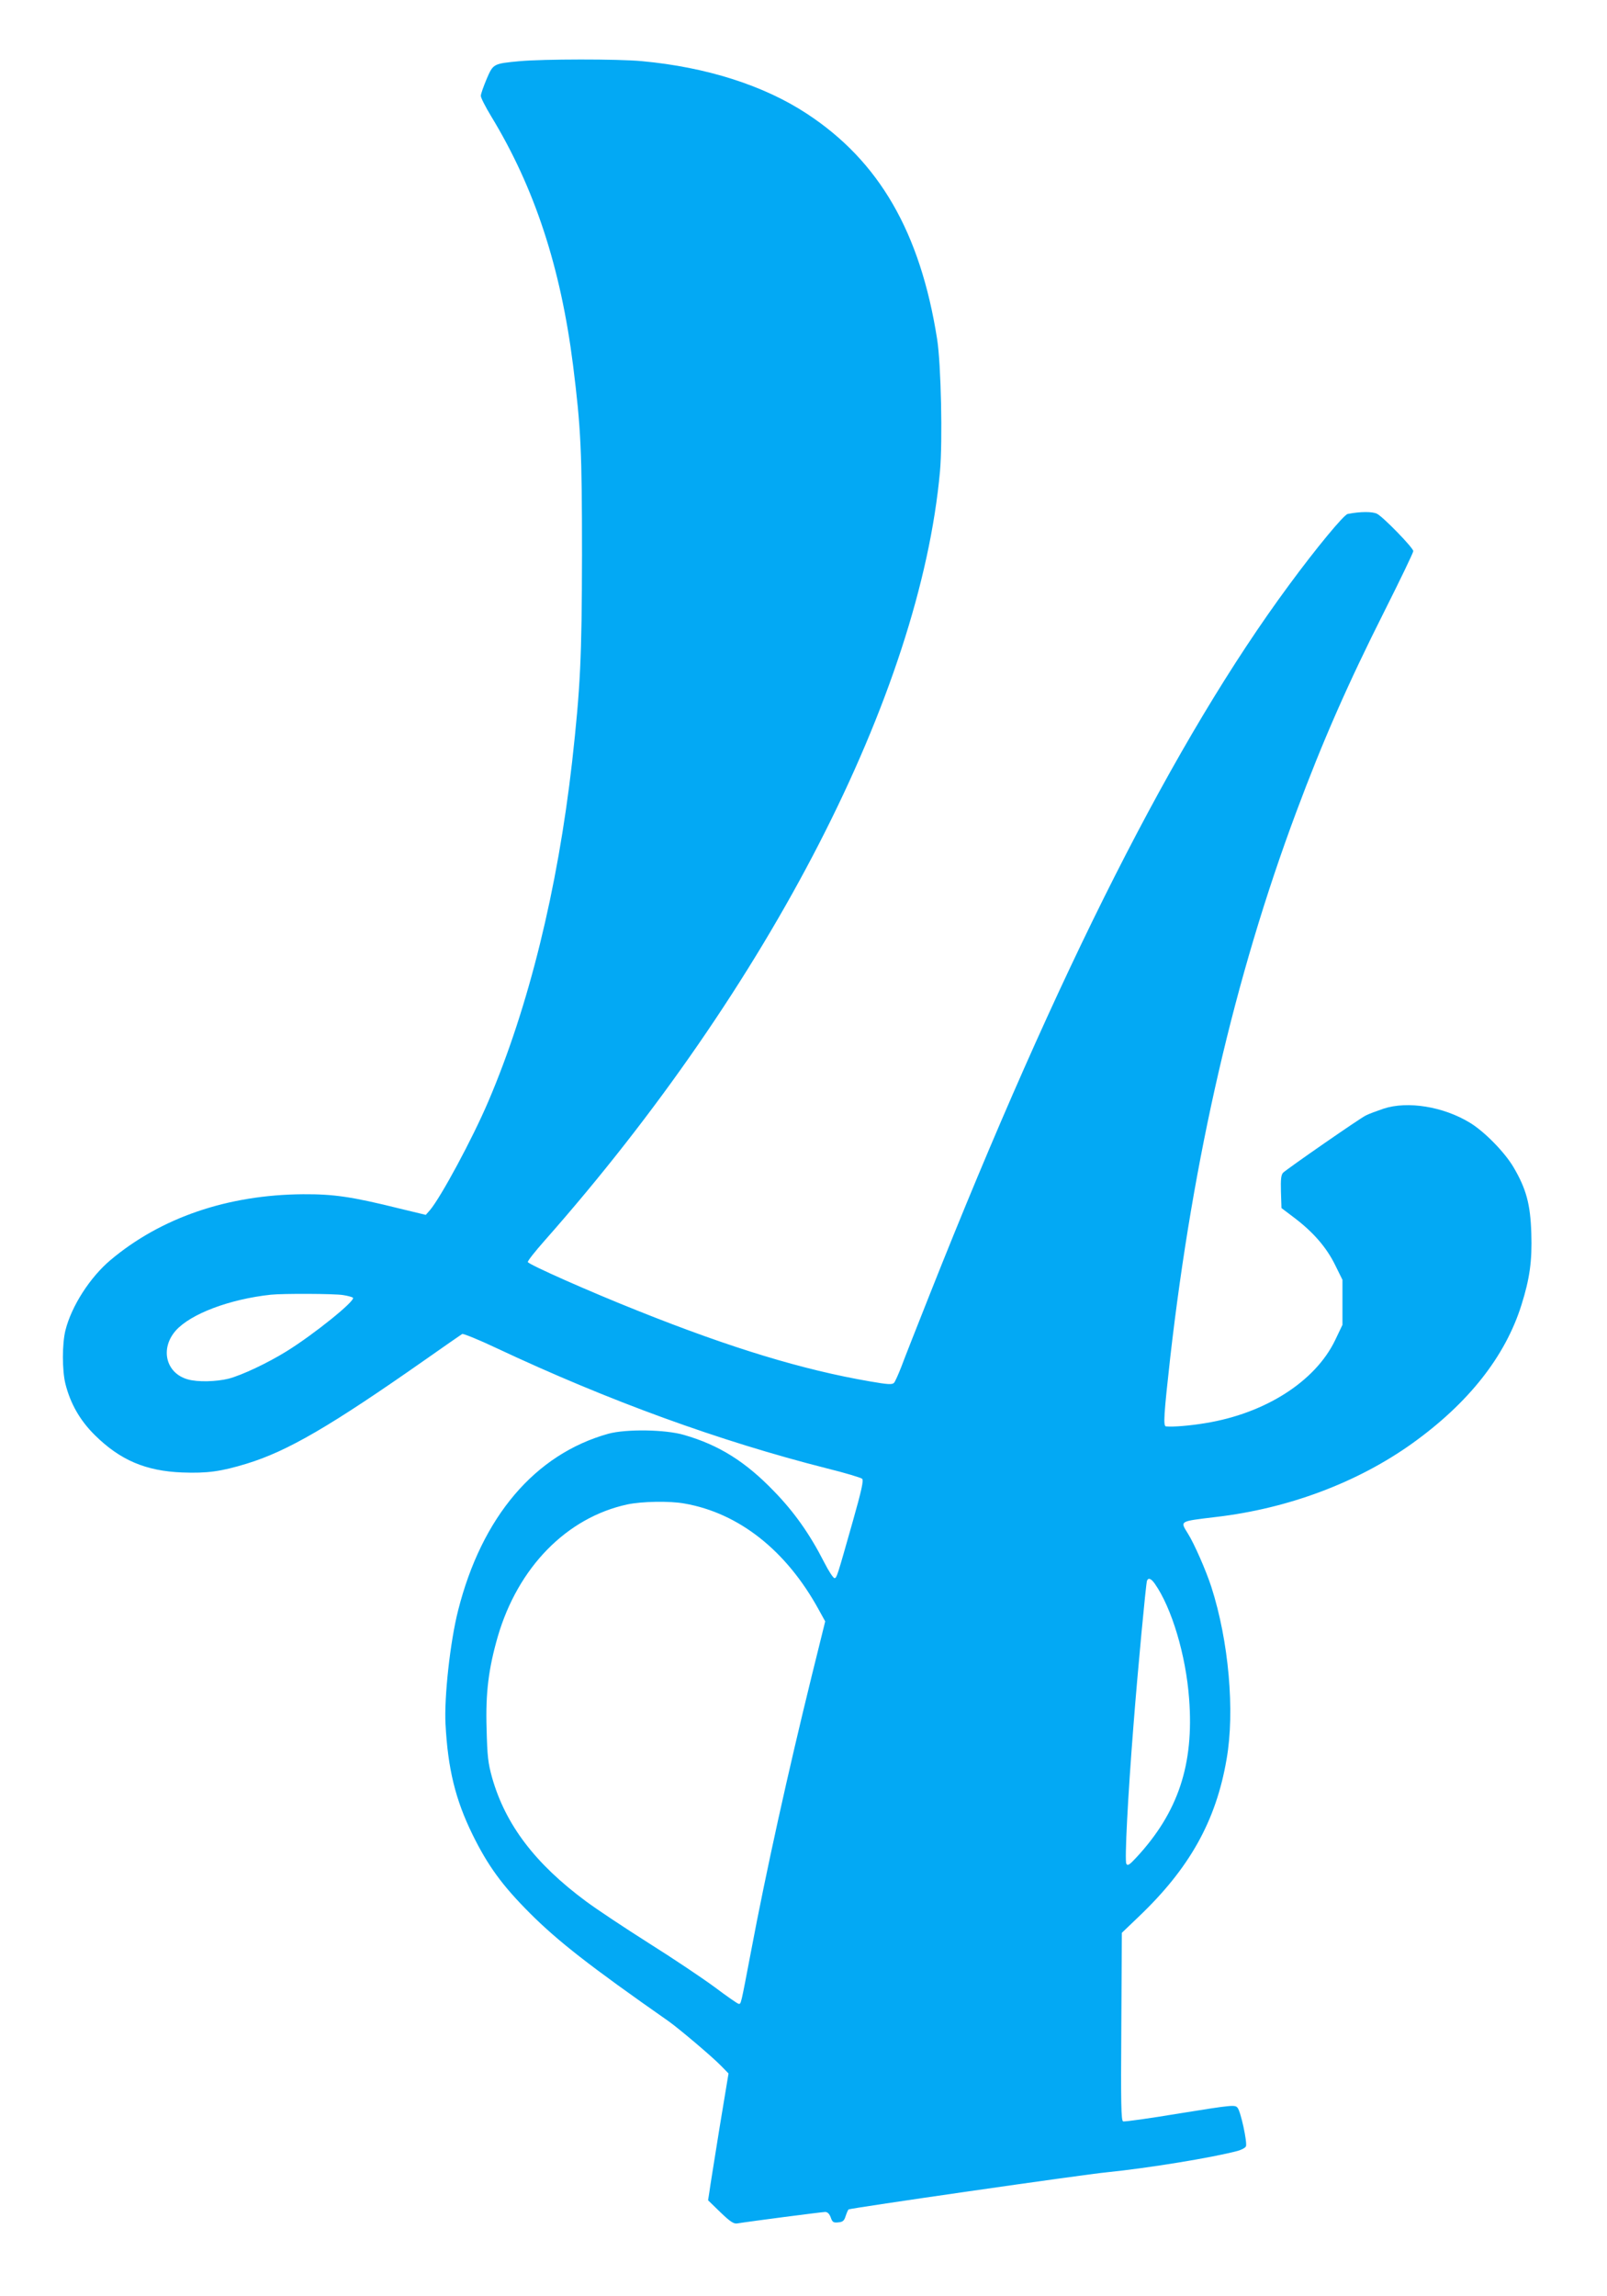 <?xml version="1.0" standalone="no"?>
<!DOCTYPE svg PUBLIC "-//W3C//DTD SVG 20010904//EN"
 "http://www.w3.org/TR/2001/REC-SVG-20010904/DTD/svg10.dtd">
<svg version="1.0" xmlns="http://www.w3.org/2000/svg"
 width="896pt" height="1280pt" viewBox="0 0 896 1280"
 preserveAspectRatio="xMidYMid meet">
<g transform="translate(0,1280) scale(0.1,-0.1)"
fill="#03a9f4" stroke="none">
<path d="M2897 12459 c-147 -14 -147 -14 -184 -100 -17 -41 -32 -82 -32 -93
-1 -10 26 -62 58 -115 242 -398 387 -841 456 -1386 44 -351 50 -479 50 -1060
-1 -575 -9 -735 -55 -1151 -81 -712 -242 -1366 -467 -1893 -89 -209 -265 -535
-326 -607 l-23 -26 -145 35 c-266 66 -367 81 -539 80 -420 -3 -792 -130 -1074
-367 -114 -96 -217 -256 -251 -391 -19 -76 -19 -224 0 -300 28 -110 81 -203
164 -285 141 -139 283 -200 488 -208 138 -5 214 5 358 49 229 70 467 209 995
579 107 75 200 140 207 144 6 3 93 -32 192 -79 626 -294 1242 -518 1841 -670
102 -25 190 -52 197 -58 9 -9 -3 -64 -52 -237 -88 -311 -89 -313 -101 -317 -7
-2 -33 38 -59 89 -79 155 -166 279 -280 396 -158 164 -306 257 -500 313 -104
31 -324 34 -423 7 -409 -114 -706 -463 -838 -986 -44 -173 -78 -483 -70 -632
13 -249 55 -421 150 -615 86 -175 166 -285 321 -440 156 -156 334 -295 773
-602 59 -42 246 -200 295 -251 l39 -40 -51 -308 c-27 -170 -53 -329 -56 -354
l-7 -45 69 -67 c54 -52 74 -65 93 -62 67 11 474 64 491 64 13 0 24 -11 31 -31
9 -26 15 -30 42 -27 25 2 33 9 41 35 6 18 13 34 16 37 7 7 1312 195 1439 207
229 23 591 82 729 119 23 6 45 18 48 26 8 22 -29 194 -47 215 -14 17 -28 16
-320 -31 -168 -28 -311 -48 -318 -45 -11 4 -13 101 -10 528 l3 523 92 88 c285
271 433 535 492 880 47 267 12 659 -85 960 -29 90 -96 243 -131 298 -44 71
-49 67 157 92 403 47 789 192 1094 410 314 225 519 485 609 772 46 146 60 245
55 399 -5 162 -28 248 -100 370 -50 84 -162 198 -243 247 -148 90 -347 122
-481 78 -38 -13 -82 -29 -99 -38 -35 -17 -438 -297 -461 -319 -11 -12 -14 -35
-12 -106 l3 -91 70 -53 c106 -80 180 -165 228 -262 l42 -85 0 -125 0 -126 -41
-86 c-111 -230 -390 -408 -724 -462 -84 -14 -179 -22 -219 -18 -16 1 -12 64
24 386 128 1117 359 2119 703 3040 147 394 286 711 494 1124 87 173 158 321
158 329 0 18 -166 189 -202 208 -26 13 -93 13 -164 -1 -22 -5 -176 -191 -326
-395 -636 -861 -1287 -2147 -2002 -3950 -73 -184 -146 -369 -161 -410 -16 -41
-34 -81 -40 -88 -10 -11 -33 -10 -136 8 -372 64 -771 185 -1289 392 -272 108
-612 259 -617 273 -2 6 41 60 94 120 1252 1417 2092 3052 2204 4288 15 170 6
597 -16 737 -94 596 -323 992 -726 1256 -240 158 -561 260 -919 293 -133 13
-554 12 -683 0z m-984 -6878 c26 -4 51 -11 55 -15 15 -16 -216 -203 -371 -299
-107 -66 -247 -132 -322 -152 -69 -17 -173 -20 -228 -4 -122 34 -156 171 -67
272 83 93 299 175 530 200 67 7 355 6 403 -2z m1903 -1162 c304 -53 568 -262
748 -590 l37 -67 -75 -303 c-132 -537 -254 -1087 -340 -1544 -56 -294 -54
-285 -67 -285 -6 0 -66 42 -134 93 -68 50 -233 161 -367 245 -134 85 -291 189
-350 233 -284 210 -449 427 -524 689 -23 83 -27 118 -31 275 -6 199 11 333 62
511 113 388 385 665 723 738 81 17 236 20 318 5z m2622 -446 c95 -135 174
-399 192 -642 28 -367 -61 -634 -295 -886 -38 -41 -48 -47 -55 -34 -10 17 8
370 40 774 24 309 69 785 75 803 7 19 22 14 43 -15z"/>
</g>
</svg>
